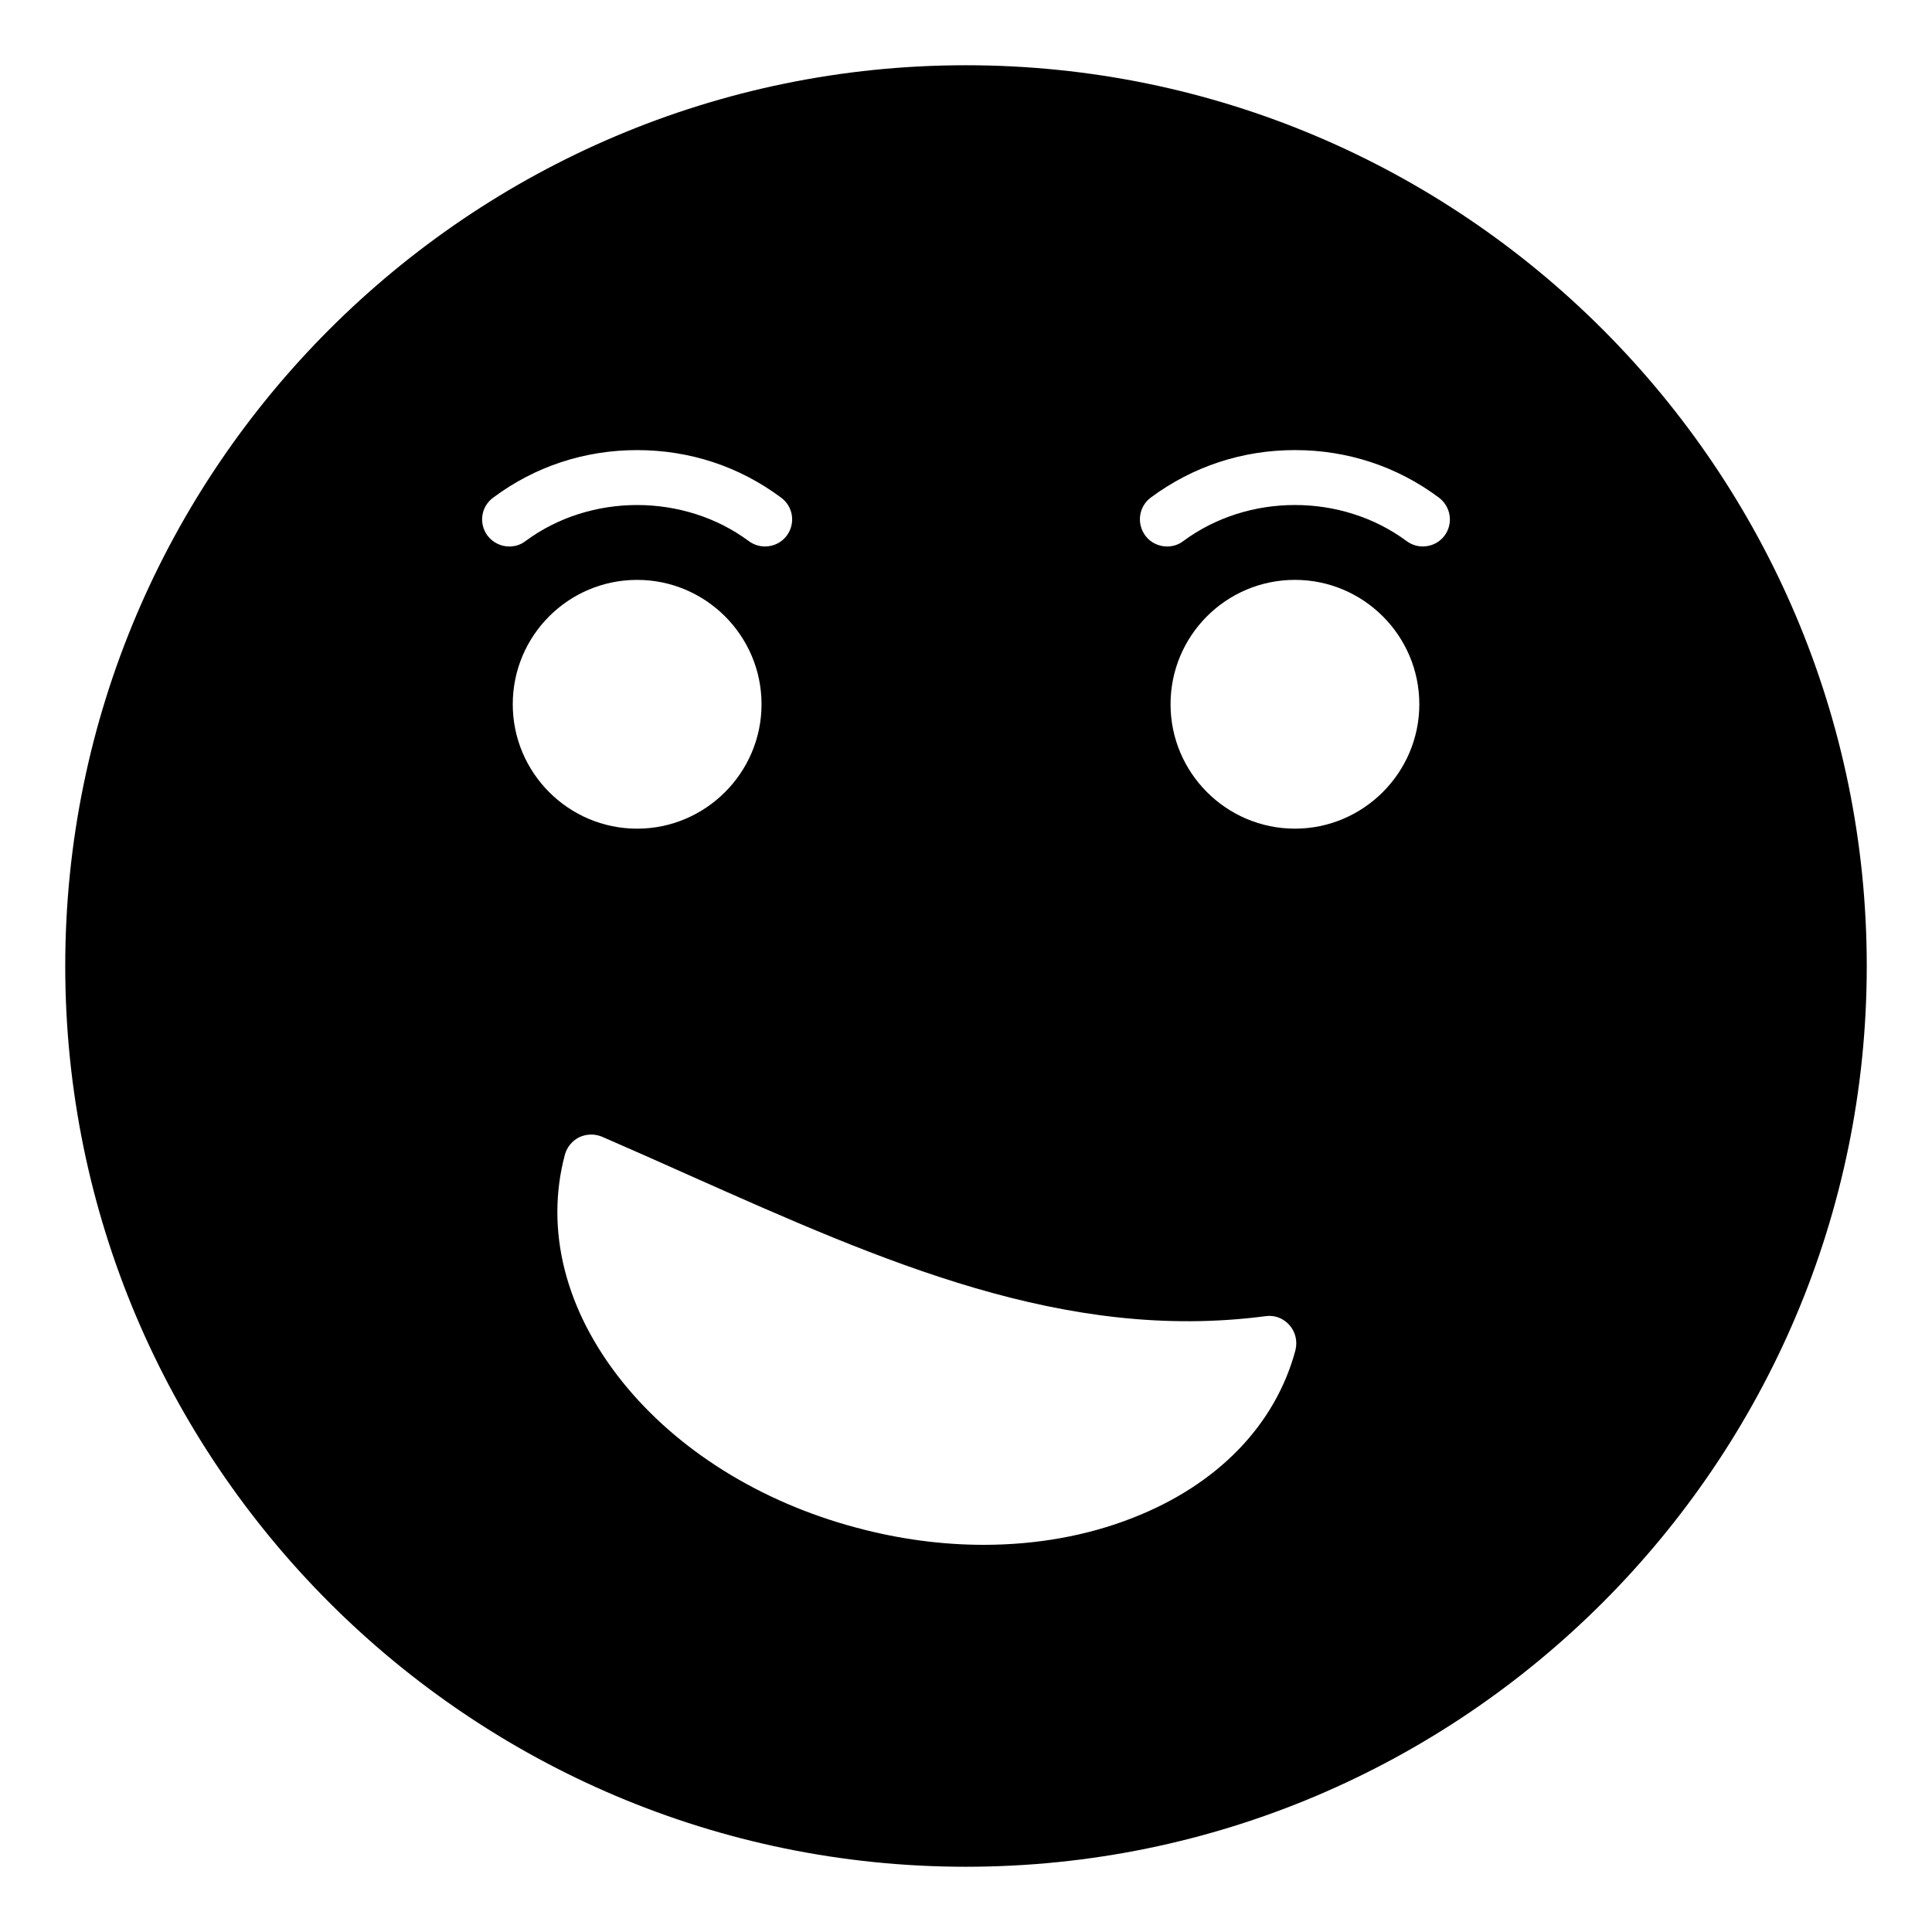 <?xml version="1.0" encoding="UTF-8"?>
<!-- Uploaded to: ICON Repo, www.iconrepo.com, Generator: ICON Repo Mixer Tools -->
<svg fill="#000000" width="800px" height="800px" version="1.1" viewBox="144 144 512 512" xmlns="http://www.w3.org/2000/svg">
 <path d="m400 161.29c-131.62 0-238.71 107.09-238.71 238.71-0.004 131.62 107.09 238.71 238.71 238.71s238.71-107.09 238.71-238.71-107.09-238.71-238.71-238.71zm-126.81 124.66c-2.375-3.238-1.727-7.699 1.512-10.074 11.082-8.281 24.254-12.594 38.145-12.594s27.062 4.316 38.145 12.594c3.238 2.375 3.887 6.836 1.512 10.074-2.375 3.168-6.91 3.812-10.078 1.438-17.203-12.734-41.961-12.734-59.16 0-1.297 1.008-2.809 1.441-4.32 1.441-2.156-0.004-4.312-1.012-5.754-2.879zm6.695 44.691c0-18.207 14.754-32.965 32.965-32.965 18.137 0 32.965 14.758 32.965 32.965 0 18.137-14.828 32.965-32.965 32.965-18.211 0-32.965-14.824-32.965-32.965zm207.43 171.15c-5.324 19.867-20.656 35.699-43.184 44.48-12.09 4.75-25.551 7.125-39.441 7.125-11.086 0-22.457-1.512-33.684-4.535-25.48-6.766-47.574-20.582-62.113-38.719-15.113-18.859-20.512-40.23-15.188-60.168 0.574-2.016 1.945-3.672 3.816-4.606 1.871-0.863 4.031-0.934 5.973-0.145 7.918 3.453 15.762 6.91 23.605 10.438 50.957 22.672 99.105 44.117 152.29 37.137 2.445-0.359 4.75 0.578 6.332 2.375 1.59 1.793 2.164 4.242 1.59 6.617zm-0.145-138.19c-18.207 0-32.965-14.828-32.965-32.965 0-18.207 14.754-32.965 32.965-32.965 18.137 0 32.965 14.758 32.965 32.965-0.004 18.141-14.828 32.965-32.965 32.965zm39.656-77.656c-2.375 3.168-6.91 3.812-10.074 1.438-17.203-12.734-41.961-12.734-59.16 0-1.297 1.008-2.809 1.441-4.316 1.441-2.16 0-4.391-1.008-5.758-2.879-2.375-3.238-1.727-7.699 1.438-10.074 11.156-8.281 24.328-12.594 38.219-12.594s27.062 4.316 38.145 12.594c3.164 2.371 3.883 6.832 1.508 10.074z"/>
</svg>